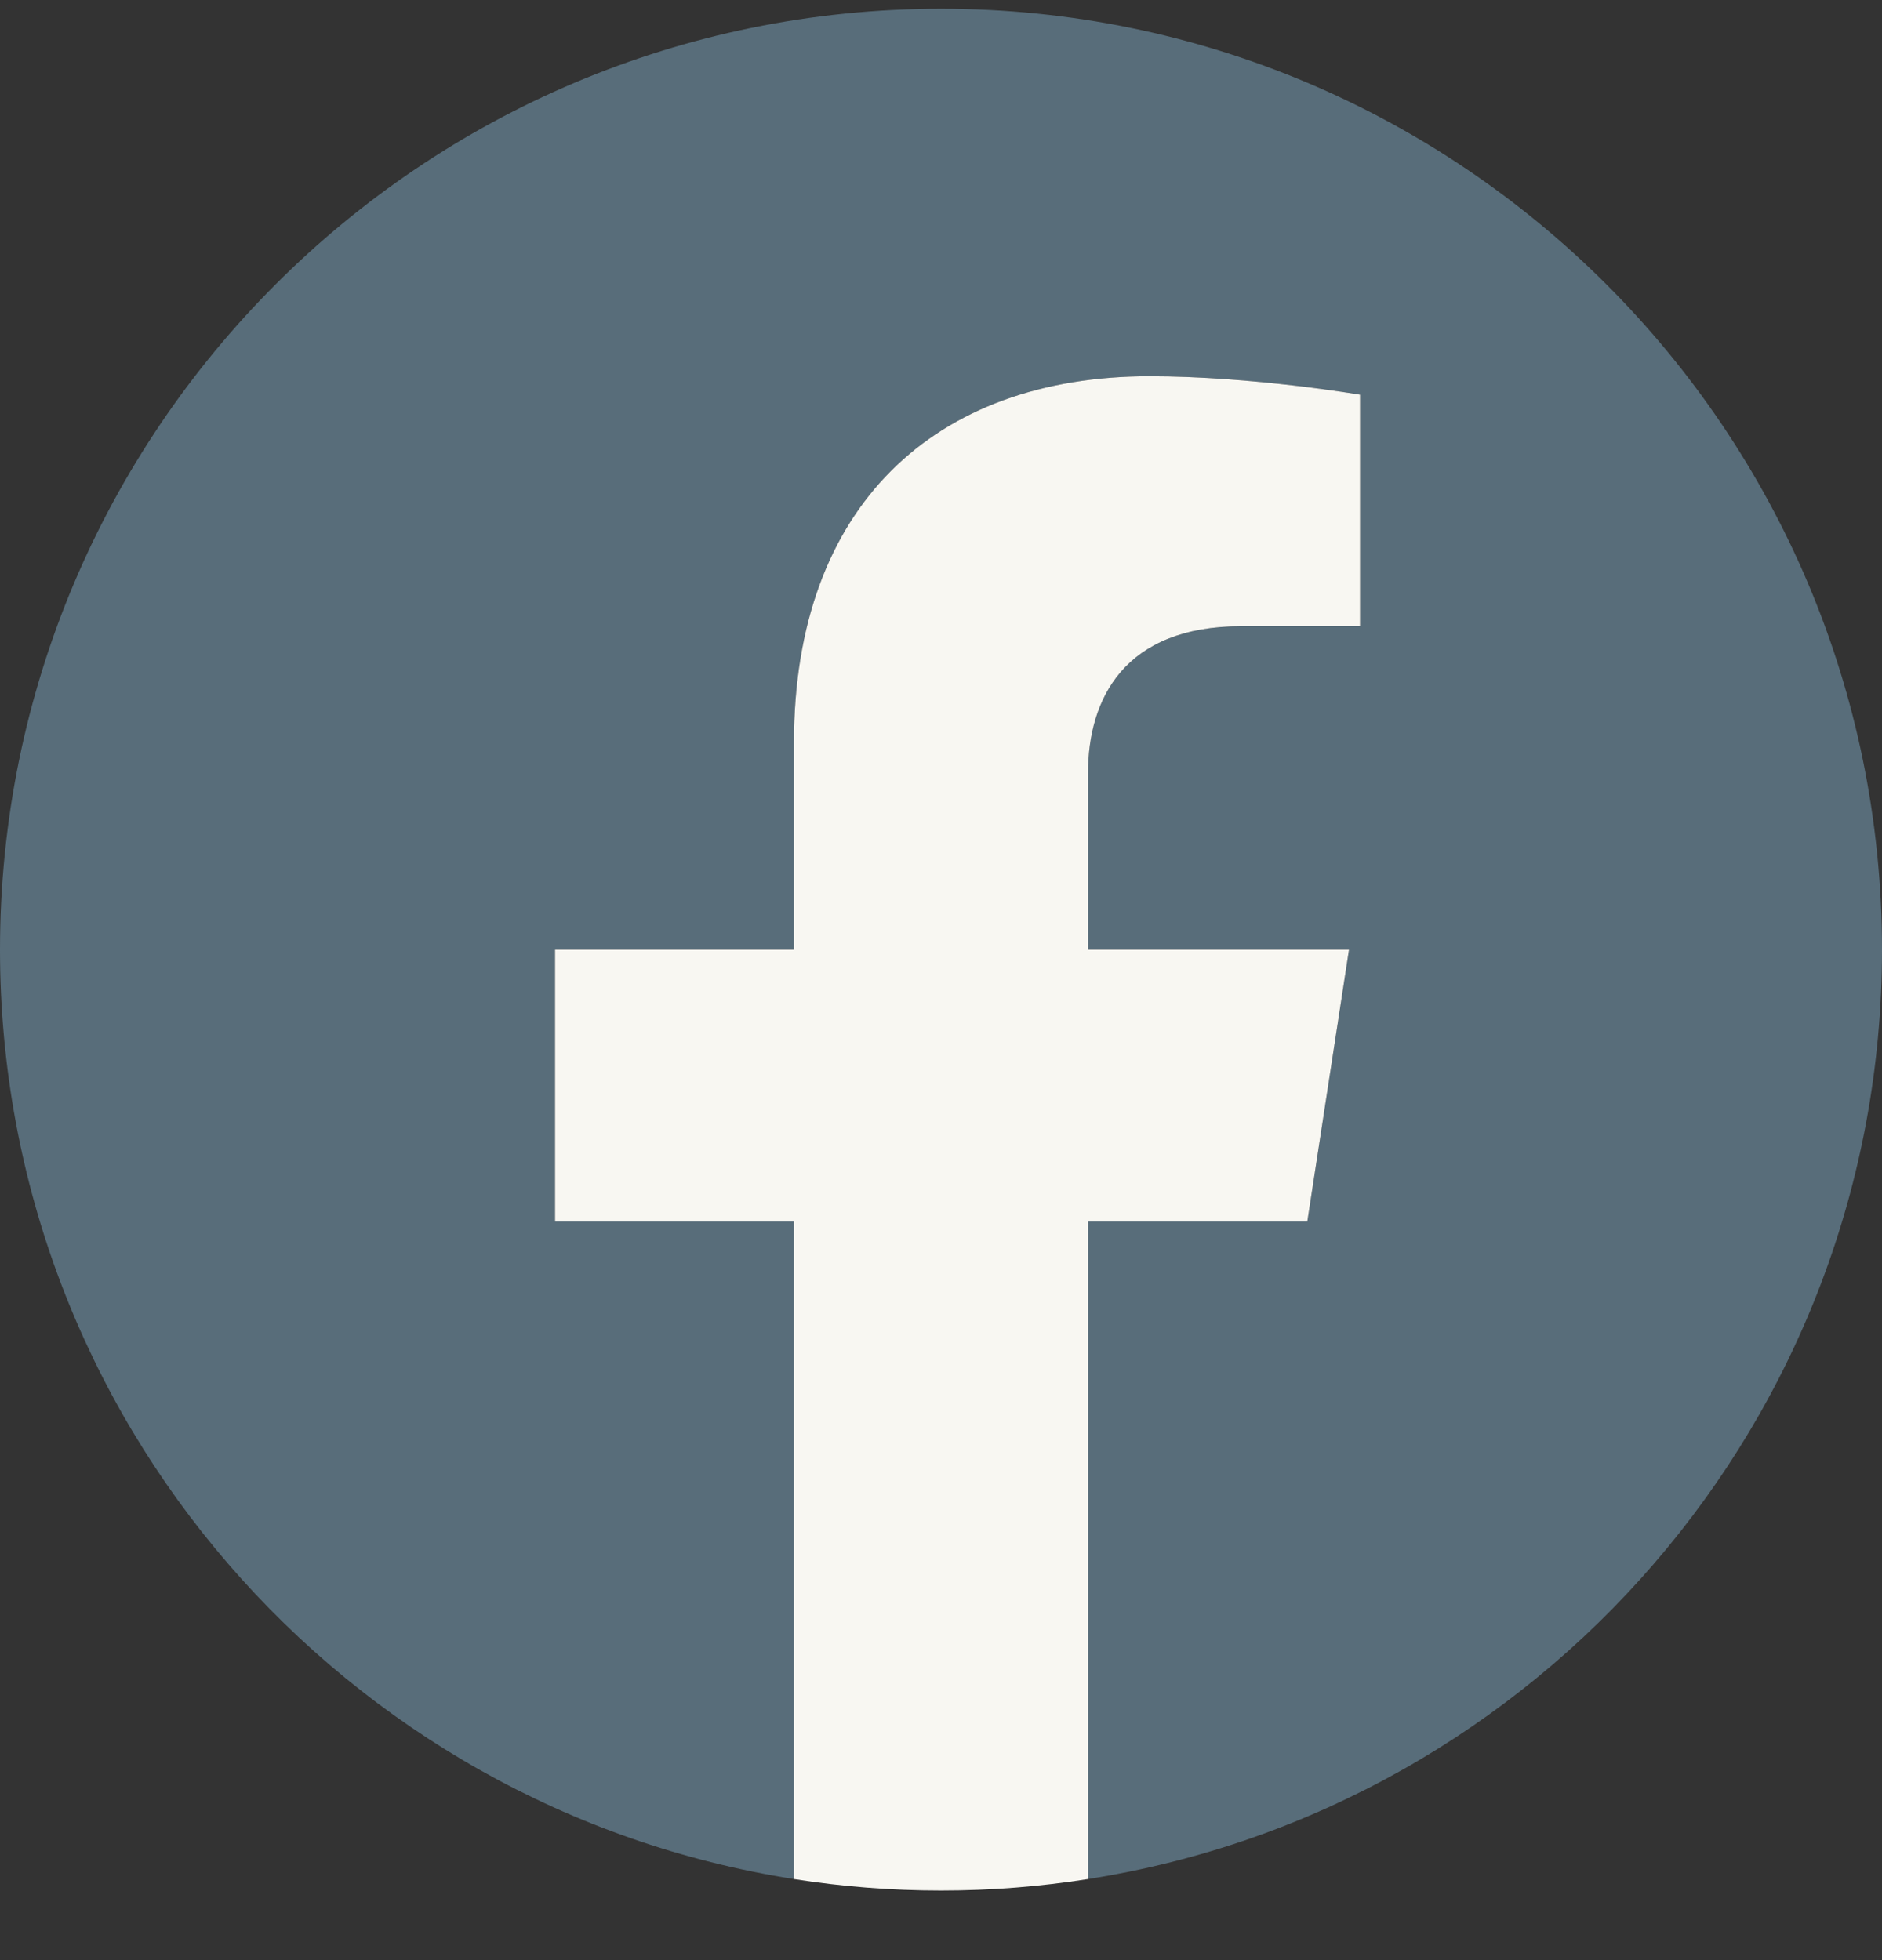 <svg xmlns="http://www.w3.org/2000/svg" width="24" height="25" viewBox="0 0 24 25" fill="none"><rect x="0" y="0" width="24" height="25" fill="#333333" stroke="none"/><g clip-path="url(#clip0_51_1807)"><path d="M24 12.112C24 5.484 18.627 0.112 12 0.112C5.373 0.112 0 5.484 0 12.112C0 18.101 4.388 23.066 10.125 23.966V15.581H7.078V12.112H10.125V9.468C10.125 6.461 11.916 4.799 14.658 4.799C15.97 4.799 17.344 5.034 17.344 5.034V7.987H15.831C14.34 7.987 13.875 8.912 13.875 9.861V12.112H17.203L16.671 15.581H13.875V23.966C19.612 23.066 24 18.101 24 12.112Z" fill="#586D7A"></path><path d="M16.671 15.581L17.203 12.112H13.875V9.861C13.875 8.912 14.34 7.987 15.831 7.987H17.344V5.034C17.344 5.034 15.97 4.799 14.658 4.799C11.916 4.799 10.125 6.461 10.125 9.468V12.112H7.078V15.581H10.125V23.966C10.736 24.062 11.362 24.112 12 24.112C12.638 24.112 13.264 24.062 13.875 23.966V15.581H16.671Z" fill="#F8F7F2"></path></g><defs><clipPath id="clip0_51_1807"><rect width="24" height="24" fill="white" transform="translate(0 0.112)"></rect></clipPath></defs></svg>
